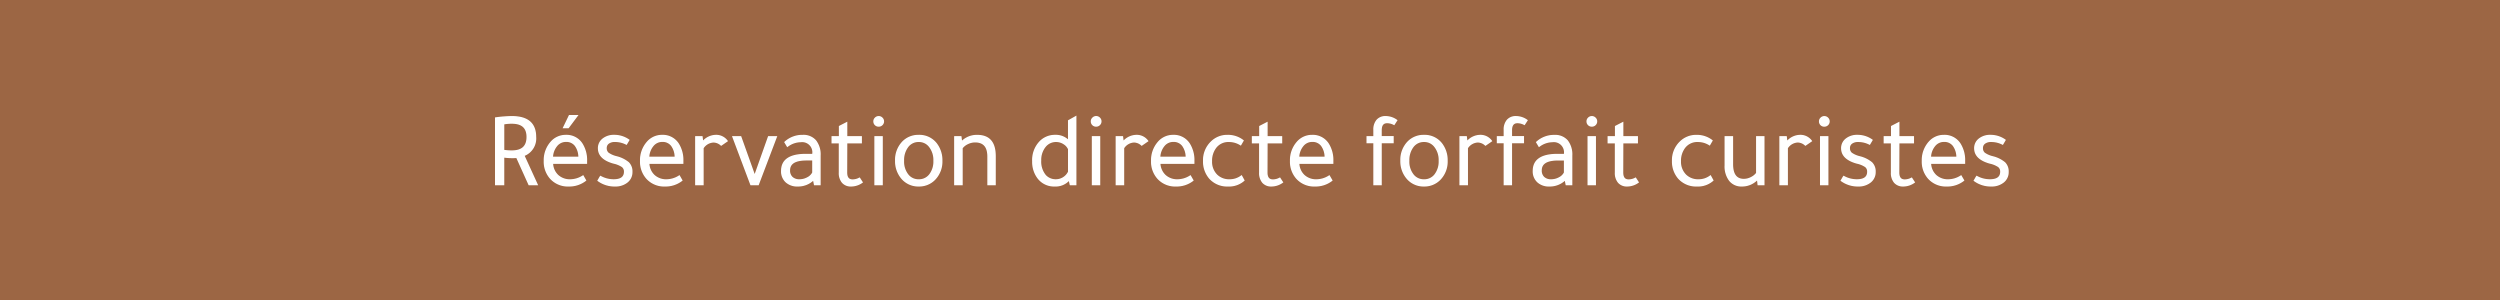 <svg xmlns="http://www.w3.org/2000/svg" width="500" height="60" viewBox="0 0 500 60">
  <g id="ok-bt-reservationcuristes" transform="translate(2861 3894)">
    <rect id="Rectangle_1695" data-name="Rectangle 1695" width="500" height="60" transform="translate(-2861 -3894)" fill="#9c6644"/>
    <g id="Groupe_3155" data-name="Groupe 3155" transform="translate(-0.07 -0.095)">
      <path id="Tracé_2236" data-name="Tracé 2236" d="M-150.78,0V-13.293a24.673,24.673,0,0,1,3.234-.252q4.7,0,4.7,4.032a3.616,3.616,0,0,1-2.352,3.7L-142.527,0H-144.1l-2.457-5.439-.021-.021a7.743,7.743,0,0,1-.882.042,13.4,13.4,0,0,1-1.764-.126V0Zm1.554-12.159V-6.8a10.263,10.263,0,0,0,1.68.126q3.066,0,3.066-2.835,0-2.793-3.066-2.793A8.423,8.423,0,0,0-149.226-12.159Zm16.569,7.875h-6.8a3.5,3.5,0,0,0,1.06,2.457A3.532,3.532,0,0,0-135.87-.9a4.727,4.727,0,0,0,2.541-.777l.483.84A5.23,5.23,0,0,1-136.185.252,4.622,4.622,0,0,1-139.8-1.239a4.94,4.94,0,0,1-1.239-3.486,5.4,5.4,0,0,1,1.323-3.717,3.808,3.808,0,0,1,2.961-1.344,3.615,3.615,0,0,1,3.234,1.722,6.03,6.03,0,0,1,.861,3.318Zm-6.825-1.134h5.376a4.04,4.04,0,0,0-.745-2.394,2.267,2.267,0,0,0-1.88-.861,2.4,2.4,0,0,0-1.9.9A3.872,3.872,0,0,0-139.482-5.418Zm4.956-8.337L-136.29-11.4h-.882l1.134-2.352Zm9.87,5.649a4.887,4.887,0,0,0-2.289-.546,2.09,2.09,0,0,0-1.312.368,1.2,1.2,0,0,0-.473,1,1.292,1.292,0,0,0,.43,1.039,4.814,4.814,0,0,0,1.649.725,6.081,6.081,0,0,1,2.394,1.176,2.426,2.426,0,0,1,.672,1.827,2.469,2.469,0,0,1-.935,2.005,3.668,3.668,0,0,1-2.4.767,5.517,5.517,0,0,1-3.36-1.05q.063-.1.21-.357a4.1,4.1,0,0,1,.252-.42A5.348,5.348,0,0,0-127.2-.9q2.205,0,2.205-1.659a1.27,1.27,0,0,0-.473-1.05,5.064,5.064,0,0,0-1.754-.714q-2.982-.84-2.982-2.919a2.257,2.257,0,0,1,.872-1.827,3.414,3.414,0,0,1,2.236-.714,4.908,4.908,0,0,1,2.9.9ZM-113.4-4.284h-6.8a3.5,3.5,0,0,0,1.061,2.457,3.532,3.532,0,0,0,2.53.924,4.727,4.727,0,0,0,2.541-.777l.483.84A5.23,5.23,0,0,1-116.928.252a4.622,4.622,0,0,1-3.612-1.491,4.94,4.94,0,0,1-1.239-3.486,5.4,5.4,0,0,1,1.323-3.717A3.808,3.808,0,0,1-117.5-9.786a3.615,3.615,0,0,1,3.234,1.722,6.03,6.03,0,0,1,.861,3.318Zm-6.825-1.134h5.376a4.04,4.04,0,0,0-.746-2.394,2.267,2.267,0,0,0-1.879-.861,2.4,2.4,0,0,0-1.9.9A3.872,3.872,0,0,0-120.225-5.418Zm15.687-3.3-1.155.8a2.28,2.28,0,0,0-1.533-.63,2.635,2.635,0,0,0-2.121,1.239V0h-1.407V-9.534h1.2l.126,1.008h.042a3.6,3.6,0,0,1,2.541-1.26A2.67,2.67,0,0,1-104.538-8.715ZM-98.3,0h-1.428l-3.591-9.534h1.512l2.814,7.875L-96.2-9.534h1.512Zm12.348,0H-87l-.21-1.029A4.332,4.332,0,0,1-90.4.252a3.238,3.238,0,0,1-2.31-.809,2.813,2.813,0,0,1-.861-2.153q0-3.276,4.788-3.276h1.449v-.126a2.181,2.181,0,0,0-2.436-2.5,4.5,4.5,0,0,0-2.667.924l-.462-.777a5.043,5.043,0,0,1,3.528-1.323,3.163,3.163,0,0,1,2.541,1.029A4.425,4.425,0,0,1-85.953-5.8Zm-1.386-4.956H-88.62q-3.444,0-3.444,2.121a1.873,1.873,0,0,0,.535,1.418,2.079,2.079,0,0,0,1.5.514,3.356,3.356,0,0,0,1.617-.42,2.356,2.356,0,0,0,1.071-1.05Zm6.72-3.423-.021,5.964q0,1.533,1.239,1.533a2.88,2.88,0,0,0,1.365-.357l.5.777a3.735,3.735,0,0,1-2.163.714,2.171,2.171,0,0,1-1.722-.693,2.829,2.829,0,0,1-.609-1.932V-8.379h-1.449V-9.534h1.47v-2.079l1.386-.714v2.793H-77.7v1.155Zm7.1-1.155V0h-1.386V-9.534Zm-1.6-3.108a.865.865,0,0,1,.273-.63.889.889,0,0,1,.651-.273.889.889,0,0,1,.651.273.865.865,0,0,1,.273.63.879.879,0,0,1-.273.662.907.907,0,0,1-.651.262.9.9,0,0,1-.661-.262A.9.9,0,0,1-75.117-12.642Zm13.524,7.9a5.072,5.072,0,0,1-1.428,3.717A4.282,4.282,0,0,1-66.171.252a4.262,4.262,0,0,1-3.486-1.638,5.2,5.2,0,0,1-1.113-3.36,5.14,5.14,0,0,1,1.386-3.738,4.278,4.278,0,0,1,3.213-1.3,4.226,4.226,0,0,1,3.507,1.659A5.364,5.364,0,0,1-61.593-4.746Zm-7.665,0a4.224,4.224,0,0,0,.945,2.9A2.716,2.716,0,0,0-66.192-.9a2.728,2.728,0,0,0,2.237-1.06,4.313,4.313,0,0,0,.85-2.783,4.336,4.336,0,0,0-.924-2.9,2.666,2.666,0,0,0-2.142-1.008,2.708,2.708,0,0,0-2.237,1.082A4.436,4.436,0,0,0-69.258-4.746ZM-50.925,0h-1.386V-5.586q0-2.982-2.6-2.982a3.381,3.381,0,0,0-1.491.357,2.979,2.979,0,0,0-1.134.9V0h-1.407V-9.534h1.176l.126,1.008h.063a4.179,4.179,0,0,1,3.108-1.26q3.549,0,3.549,4.095Zm15.078,0-.231-1.008A3.518,3.518,0,0,1-39,.252a3.968,3.968,0,0,1-3.3-1.554,5.258,5.258,0,0,1-1.05-3.339,5.249,5.249,0,0,1,1.47-3.948,4.118,4.118,0,0,1,3-1.2,3.45,3.45,0,0,1,2.688,1.113v-4.074l1.386-.777V0Zm-.336-2.541V-7.1a2.424,2.424,0,0,0-.987-1.1,2.783,2.783,0,0,0-1.512-.451A2.8,2.8,0,0,0-40.95-7.571a4.261,4.261,0,0,0-.882,2.783,4.326,4.326,0,0,0,.966,3,2.78,2.78,0,0,0,2.1.882,2.8,2.8,0,0,0,1.544-.451A2.743,2.743,0,0,0-36.183-2.541Zm6.153-6.993V0h-1.386V-9.534Zm-1.6-3.108a.865.865,0,0,1,.273-.63.889.889,0,0,1,.651-.273.889.889,0,0,1,.651.273.865.865,0,0,1,.273.63.879.879,0,0,1-.273.662.907.907,0,0,1-.651.262.9.9,0,0,1-.662-.262A.9.9,0,0,1-31.626-12.642Zm11.193,3.927-1.155.8a2.28,2.28,0,0,0-1.533-.63,2.635,2.635,0,0,0-2.121,1.239V0h-1.407V-9.534h1.2l.126,1.008h.042a3.6,3.6,0,0,1,2.541-1.26A2.67,2.67,0,0,1-20.433-8.715Zm9.24,4.431H-18a3.5,3.5,0,0,0,1.06,2.457A3.532,3.532,0,0,0-14.406-.9a4.727,4.727,0,0,0,2.541-.777l.483.84A5.23,5.23,0,0,1-14.721.252a4.622,4.622,0,0,1-3.612-1.491,4.94,4.94,0,0,1-1.239-3.486,5.4,5.4,0,0,1,1.323-3.717,3.808,3.808,0,0,1,2.961-1.344,3.615,3.615,0,0,1,3.234,1.722,6.03,6.03,0,0,1,.861,3.318Zm-6.825-1.134h5.376a4.04,4.04,0,0,0-.745-2.394,2.267,2.267,0,0,0-1.88-.861,2.4,2.4,0,0,0-1.9.9A3.872,3.872,0,0,0-18.018-5.418Zm16.674-3.36-.462.8a4.3,4.3,0,0,0-2.331-.672,3.2,3.2,0,0,0-2.688,1.26,4.345,4.345,0,0,0-.84,2.73A3.734,3.734,0,0,0-6.594-1.869,3.535,3.535,0,0,0-4.011-.9,3.831,3.831,0,0,0-1.638-1.68l.462.84A4.445,4.445,0,0,1-4.326.252,4.644,4.644,0,0,1-8-1.3,5.058,5.058,0,0,1-9.177-4.725a5.006,5.006,0,0,1,1.533-3.78A4.423,4.423,0,0,1-4.452-9.786,4.872,4.872,0,0,1-1.344-8.778Zm4.788.4L3.423-2.415q0,1.533,1.239,1.533a2.88,2.88,0,0,0,1.365-.357l.5.777A3.735,3.735,0,0,1,4.368.252,2.171,2.171,0,0,1,2.646-.441a2.829,2.829,0,0,1-.609-1.932V-8.379H.588V-9.534h1.47v-2.079l1.386-.714v2.793H6.363v1.155Zm13.146,4.1h-6.8a3.5,3.5,0,0,0,1.061,2.457,3.532,3.532,0,0,0,2.53.924,4.727,4.727,0,0,0,2.541-.777l.483.84A5.23,5.23,0,0,1,13.062.252,4.622,4.622,0,0,1,9.45-1.239,4.94,4.94,0,0,1,8.211-4.725,5.4,5.4,0,0,1,9.534-8.442,3.808,3.808,0,0,1,12.5-9.786a3.615,3.615,0,0,1,3.234,1.722,6.03,6.03,0,0,1,.861,3.318ZM9.765-5.418h5.376A4.04,4.04,0,0,0,14.4-7.812a2.267,2.267,0,0,0-1.88-.861,2.4,2.4,0,0,0-1.9.9A3.872,3.872,0,0,0,9.765-5.418ZM23.52-9.534h1.365V-10.92a2.829,2.829,0,0,1,.609-1.932,2.171,2.171,0,0,1,1.722-.693,3.735,3.735,0,0,1,2.163.714l-.5.777a2.965,2.965,0,0,0-1.365-.357q-1.239,0-1.239,1.554v1.323h2.394V-8.4H26.271V0H24.885V-8.4H23.52ZM39.459-4.746a5.072,5.072,0,0,1-1.428,3.717A4.282,4.282,0,0,1,34.881.252,4.262,4.262,0,0,1,31.4-1.386a5.2,5.2,0,0,1-1.113-3.36,5.14,5.14,0,0,1,1.386-3.738,4.278,4.278,0,0,1,3.213-1.3,4.226,4.226,0,0,1,3.507,1.659A5.364,5.364,0,0,1,39.459-4.746Zm-7.665,0a4.224,4.224,0,0,0,.945,2.9A2.716,2.716,0,0,0,34.86-.9,2.728,2.728,0,0,0,37.1-1.964a4.313,4.313,0,0,0,.85-2.783,4.336,4.336,0,0,0-.924-2.9,2.666,2.666,0,0,0-2.142-1.008,2.708,2.708,0,0,0-2.237,1.082A4.436,4.436,0,0,0,31.794-4.746ZM48.321-8.715l-1.155.8a2.28,2.28,0,0,0-1.533-.63,2.635,2.635,0,0,0-2.121,1.239V0H42.1V-9.534h1.2l.126,1.008h.042a3.6,3.6,0,0,1,2.541-1.26A2.67,2.67,0,0,1,48.321-8.715Zm1.26-.819h1.365V-10.92a2.829,2.829,0,0,1,.609-1.932,2.171,2.171,0,0,1,1.722-.693,3.735,3.735,0,0,1,2.163.714l-.5.777a2.965,2.965,0,0,0-1.365-.357q-1.239,0-1.239,1.554v1.323h2.394V-8.4H52.332V0H50.946V-8.4H49.581ZM64.386,0h-1.05l-.21-1.029A4.332,4.332,0,0,1,59.934.252a3.238,3.238,0,0,1-2.31-.809,2.813,2.813,0,0,1-.861-2.153q0-3.276,4.788-3.276H63v-.126a2.181,2.181,0,0,0-2.436-2.5,4.5,4.5,0,0,0-2.667.924l-.462-.777a5.043,5.043,0,0,1,3.528-1.323A3.163,3.163,0,0,1,63.5-8.757,4.425,4.425,0,0,1,64.386-5.8ZM63-4.956H61.719q-3.444,0-3.444,2.121a1.873,1.873,0,0,0,.535,1.418,2.079,2.079,0,0,0,1.5.514,3.356,3.356,0,0,0,1.617-.42A2.356,2.356,0,0,0,63-2.373Zm6.111-4.578V0H67.725V-9.534Zm-1.6-3.108a.865.865,0,0,1,.273-.63.889.889,0,0,1,.651-.273.889.889,0,0,1,.651.273.865.865,0,0,1,.273.63.879.879,0,0,1-.273.662.907.907,0,0,1-.651.262.9.9,0,0,1-.661-.262A.9.9,0,0,1,67.515-12.642Zm7.077,4.263-.021,5.964q0,1.533,1.239,1.533a2.88,2.88,0,0,0,1.365-.357l.5.777a3.735,3.735,0,0,1-2.163.714,2.171,2.171,0,0,1-1.722-.693,2.829,2.829,0,0,1-.609-1.932V-8.379H71.736V-9.534h1.47v-2.079l1.386-.714v2.793h2.919v1.155Zm17.85-.4-.462.8a4.3,4.3,0,0,0-2.331-.672,3.2,3.2,0,0,0-2.688,1.26,4.345,4.345,0,0,0-.84,2.73,3.734,3.734,0,0,0,1.071,2.793A3.535,3.535,0,0,0,89.775-.9a3.831,3.831,0,0,0,2.373-.777l.462.84A4.445,4.445,0,0,1,89.46.252,4.645,4.645,0,0,1,85.785-1.3a5.058,5.058,0,0,1-1.176-3.423,5.006,5.006,0,0,1,1.533-3.78,4.423,4.423,0,0,1,3.192-1.281A4.872,4.872,0,0,1,92.442-8.778Zm10.374-.756V0h-1.092L101.6-1.092l-.063.021A4.165,4.165,0,0,1,98.427.252,2.948,2.948,0,0,1,96.012-.83a4.606,4.606,0,0,1-.882-2.993V-9.534h1.407v5.46q0,3.087,2.31,3.087a3.233,3.233,0,0,0,1.438-.357,3.091,3.091,0,0,0,1.145-.924V-9.534Zm9.492.819-1.155.8a2.28,2.28,0,0,0-1.533-.63A2.635,2.635,0,0,0,107.5-7.308V0h-1.407V-9.534h1.2l.126,1.008h.042A3.6,3.6,0,0,1,110-9.786,2.67,2.67,0,0,1,112.308-8.715Zm3.3-.819V0h-1.386V-9.534Zm-1.6-3.108a.865.865,0,0,1,.273-.63.889.889,0,0,1,.651-.273.889.889,0,0,1,.651.273.865.865,0,0,1,.273.63.879.879,0,0,1-.273.662.907.907,0,0,1-.651.262.9.9,0,0,1-.661-.262A.9.9,0,0,1,114.009-12.642Zm9.975,4.536a4.887,4.887,0,0,0-2.289-.546,2.09,2.09,0,0,0-1.312.368,1.2,1.2,0,0,0-.473,1,1.292,1.292,0,0,0,.431,1.039,4.813,4.813,0,0,0,1.648.725,6.081,6.081,0,0,1,2.394,1.176,2.426,2.426,0,0,1,.672,1.827,2.469,2.469,0,0,1-.935,2.005,3.668,3.668,0,0,1-2.4.767,5.517,5.517,0,0,1-3.36-1.05q.063-.1.21-.357a4.094,4.094,0,0,1,.252-.42,5.348,5.348,0,0,0,2.625.672q2.205,0,2.205-1.659a1.27,1.27,0,0,0-.473-1.05,5.064,5.064,0,0,0-1.754-.714q-2.982-.84-2.982-2.919a2.257,2.257,0,0,1,.871-1.827,3.414,3.414,0,0,1,2.236-.714,4.908,4.908,0,0,1,2.9.9Zm5.817-.273-.021,5.964q0,1.533,1.239,1.533a2.88,2.88,0,0,0,1.365-.357l.5.777a3.735,3.735,0,0,1-2.163.714A2.171,2.171,0,0,1,129-.441a2.829,2.829,0,0,1-.609-1.932V-8.379h-1.449V-9.534h1.47v-2.079l1.386-.714v2.793h2.919v1.155Zm13.146,4.1h-6.8A3.5,3.5,0,0,0,137.2-1.827a3.532,3.532,0,0,0,2.531.924,4.727,4.727,0,0,0,2.541-.777l.483.84A5.23,5.23,0,0,1,139.419.252a4.622,4.622,0,0,1-3.612-1.491,4.94,4.94,0,0,1-1.239-3.486,5.4,5.4,0,0,1,1.323-3.717,3.808,3.808,0,0,1,2.961-1.344,3.615,3.615,0,0,1,3.234,1.722,6.03,6.03,0,0,1,.861,3.318Zm-6.825-1.134H141.5a4.04,4.04,0,0,0-.745-2.394,2.267,2.267,0,0,0-1.88-.861,2.4,2.4,0,0,0-1.9.9A3.872,3.872,0,0,0,136.122-5.418Zm14.469-2.688a4.887,4.887,0,0,0-2.289-.546,2.09,2.09,0,0,0-1.312.368,1.2,1.2,0,0,0-.473,1,1.292,1.292,0,0,0,.431,1.039,4.814,4.814,0,0,0,1.648.725,6.08,6.08,0,0,1,2.394,1.176,2.426,2.426,0,0,1,.672,1.827,2.469,2.469,0,0,1-.934,2.005,3.668,3.668,0,0,1-2.4.767,5.517,5.517,0,0,1-3.36-1.05q.063-.1.21-.357a4.1,4.1,0,0,1,.252-.42A5.348,5.348,0,0,0,148.05-.9q2.205,0,2.205-1.659a1.27,1.27,0,0,0-.473-1.05,5.064,5.064,0,0,0-1.753-.714q-2.982-.84-2.982-2.919a2.257,2.257,0,0,1,.872-1.827,3.414,3.414,0,0,1,2.236-.714,4.908,4.908,0,0,1,2.9.9Z" transform="translate(-2611 -3857)" fill="#fff"/>
      <path id="Tracé_2236_-_Contour" data-name="Tracé 2236 - Contour" d="M148.323.4a5.688,5.688,0,0,1-3.449-1.079l-.11-.081.07-.117q.062-.1.208-.353a4.191,4.191,0,0,1,.261-.434l.078-.109.117.064a5.223,5.223,0,0,0,2.553.653c1.383,0,2.055-.494,2.055-1.509a1.118,1.118,0,0,0-.416-.933,4.967,4.967,0,0,0-1.7-.686c-2.054-.579-3.094-1.609-3.094-3.064a2.411,2.411,0,0,1,.926-1.943,3.575,3.575,0,0,1,2.332-.748,5.078,5.078,0,0,1,2.984.93l.113.08-.605,1.018-.126-.065A4.761,4.761,0,0,0,148.3-8.5a1.957,1.957,0,0,0-1.22.336,1.045,1.045,0,0,0-.415.879,1.14,1.14,0,0,0,.378.925,4.717,4.717,0,0,0,1.593.695,6.158,6.158,0,0,1,2.456,1.212,2.58,2.58,0,0,1,.718,1.935A2.623,2.623,0,0,1,150.823-.4,3.829,3.829,0,0,1,148.323.4ZM145.162-.84A5.417,5.417,0,0,0,148.323.1a3.539,3.539,0,0,0,2.309-.732,2.307,2.307,0,0,0,.88-1.89,2.293,2.293,0,0,0-.626-1.719,5.978,5.978,0,0,0-2.333-1.14,4.883,4.883,0,0,1-1.7-.754,1.441,1.441,0,0,1-.483-1.154A1.345,1.345,0,0,1,146.9-8.4a2.243,2.243,0,0,1,1.4-.4,5.073,5.073,0,0,1,2.231.5l.319-.536a4.787,4.787,0,0,0-2.7-.8,3.284,3.284,0,0,0-2.141.68,2.1,2.1,0,0,0-.817,1.711c0,1.323.94,2.23,2.873,2.775a5.13,5.13,0,0,1,1.807.741,1.418,1.418,0,0,1,.529,1.167c0,1.2-.792,1.809-2.355,1.809a5.52,5.52,0,0,1-2.576-.625c-.05.08-.107.179-.169.294l0,0ZM139.419.4A4.786,4.786,0,0,1,135.7-1.139a5.106,5.106,0,0,1-1.278-3.586,5.564,5.564,0,0,1,1.361-3.817,3.968,3.968,0,0,1,3.073-1.394,3.772,3.772,0,0,1,3.36,1.791,6.2,6.2,0,0,1,.885,3.4v.612H136.3a3.324,3.324,0,0,0,1,2.2,3.4,3.4,0,0,0,2.427.883,4.6,4.6,0,0,0,2.461-.754l.132-.083L142.953-.8l-.1.08A5.4,5.4,0,0,1,139.419.4Zm-.567-10.038A3.68,3.68,0,0,0,136-8.342a5.273,5.273,0,0,0-1.285,3.617,4.817,4.817,0,0,0,1.2,3.384A4.5,4.5,0,0,0,139.419.1a5.131,5.131,0,0,0,3.143-.981l-.341-.593a4.844,4.844,0,0,1-2.488.719,3.692,3.692,0,0,1-2.634-.965,3.664,3.664,0,0,1-1.107-2.558l-.009-.158H142.8v-.312a5.911,5.911,0,0,0-.837-3.237A3.446,3.446,0,0,0,138.852-9.636ZM130.725.4a2.323,2.323,0,0,1-1.835-.744,2.985,2.985,0,0,1-.646-2.031V-8.229H126.8V-9.684h1.47V-11.7l1.686-.869v2.889h2.919v1.455h-2.92l-.02,5.815c0,1.239.622,1.382,1.089,1.382a2.746,2.746,0,0,0,1.295-.339l.121-.065.658,1.014-.119.083A3.9,3.9,0,0,1,130.725.4ZM127.1-8.529h1.449v6.156a2.7,2.7,0,0,0,.572,1.833A2.011,2.011,0,0,0,130.725.1,3.563,3.563,0,0,0,132.682-.5l-.35-.54a3,3,0,0,1-1.313.312c-.634,0-1.389-.292-1.389-1.683l.022-6.114h2.918v-.855h-2.919v-2.7l-1.086.559v2.138H127.1ZM121.716.4a5.688,5.688,0,0,1-3.449-1.079l-.11-.081.07-.117q.062-.1.208-.353a4.191,4.191,0,0,1,.261-.434l.078-.109.117.064a5.223,5.223,0,0,0,2.553.653c1.383,0,2.055-.494,2.055-1.509a1.118,1.118,0,0,0-.416-.933,4.967,4.967,0,0,0-1.7-.686c-2.054-.579-3.094-1.609-3.094-3.064a2.411,2.411,0,0,1,.926-1.943,3.575,3.575,0,0,1,2.332-.748,5.078,5.078,0,0,1,2.984.93l.113.08-.605,1.018-.126-.065A4.761,4.761,0,0,0,121.7-8.5a1.957,1.957,0,0,0-1.22.336,1.045,1.045,0,0,0-.415.879,1.14,1.14,0,0,0,.378.925,4.717,4.717,0,0,0,1.593.695,6.158,6.158,0,0,1,2.456,1.212,2.58,2.58,0,0,1,.718,1.935A2.623,2.623,0,0,1,124.216-.4,3.829,3.829,0,0,1,121.716.4ZM118.555-.84A5.417,5.417,0,0,0,121.716.1a3.539,3.539,0,0,0,2.309-.732,2.307,2.307,0,0,0,.88-1.89,2.293,2.293,0,0,0-.626-1.719,5.978,5.978,0,0,0-2.333-1.14,4.883,4.883,0,0,1-1.7-.754,1.441,1.441,0,0,1-.483-1.154,1.345,1.345,0,0,1,.53-1.116,2.243,2.243,0,0,1,1.4-.4,5.073,5.073,0,0,1,2.231.5l.319-.536a4.787,4.787,0,0,0-2.7-.8,3.284,3.284,0,0,0-2.141.68,2.1,2.1,0,0,0-.817,1.711c0,1.323.94,2.23,2.873,2.775a5.13,5.13,0,0,1,1.807.741,1.418,1.418,0,0,1,.529,1.167c0,1.2-.792,1.809-2.355,1.809a5.52,5.52,0,0,1-2.576-.625c-.05.08-.107.179-.169.294l0,0ZM98.427.4A3.1,3.1,0,0,1,95.9-.735a4.77,4.77,0,0,1-.916-3.087V-9.684h1.707v5.61c0,1.976.707,2.937,2.16,2.937a3.1,3.1,0,0,0,1.372-.342,2.979,2.979,0,0,0,1.061-.84V-9.684h1.686V.15H101.59l-.11-.956A4.309,4.309,0,0,1,98.427.4ZM95.28-9.384v5.562a4.484,4.484,0,0,0,.848,2.9A2.782,2.782,0,0,0,98.427.1a4.038,4.038,0,0,0,3-1.277l.026-.026.273-.091.132,1.143h.808V-9.384H101.58v7.166l-.029.04a3.253,3.253,0,0,1-1.2.969,3.4,3.4,0,0,1-1.5.372c-1.632,0-2.46-1.089-2.46-3.237v-5.31ZM89.46.4A4.808,4.808,0,0,1,85.672-1.2a5.227,5.227,0,0,1-1.213-3.522,5.172,5.172,0,0,1,1.579-3.888,4.587,4.587,0,0,1,3.3-1.323,5.04,5.04,0,0,1,3.2,1.04l.1.08L92.032-7.77,91.9-7.853A4.174,4.174,0,0,0,89.649-8.5,3.028,3.028,0,0,0,87.08-7.3a4.219,4.219,0,0,0-.809,2.639A3.606,3.606,0,0,0,87.3-1.976a3.406,3.406,0,0,0,2.478.923A3.7,3.7,0,0,0,92.058-1.8l.138-.1L92.8-.81l-.086.08A4.609,4.609,0,0,1,89.46.4ZM89.334-9.636A4.3,4.3,0,0,0,86.246-8.4a4.883,4.883,0,0,0-1.487,3.672A4.935,4.935,0,0,0,85.9-1.4,4.52,4.52,0,0,0,89.46.1a4.369,4.369,0,0,0,2.961-.974L92.1-1.459a4,4,0,0,1-2.323.706,3.7,3.7,0,0,1-2.688-1.009,3.9,3.9,0,0,1-1.116-2.9,4.51,4.51,0,0,1,.871-2.821A3.352,3.352,0,0,1,89.649-8.8a4.462,4.462,0,0,1,2.278.614l.319-.551A4.776,4.776,0,0,0,89.334-9.636ZM75.516.4a2.323,2.323,0,0,1-1.835-.744,2.985,2.985,0,0,1-.646-2.031V-8.229H71.586V-9.684h1.47V-11.7l1.686-.869v2.889h2.919v1.455h-2.92l-.02,5.815c0,1.239.621,1.382,1.089,1.382A2.745,2.745,0,0,0,77.1-1.371l.121-.065.658,1.014-.119.083A3.9,3.9,0,0,1,75.516.4Zm-3.63-8.931h1.449v6.156A2.7,2.7,0,0,0,73.907-.54,2.011,2.011,0,0,0,75.516.1,3.563,3.563,0,0,0,77.473-.5l-.35-.54a3,3,0,0,1-1.312.312c-.634,0-1.389-.292-1.389-1.683l.021-6.114h2.918v-.855H74.442v-2.7l-1.086.559v2.138h-1.47ZM59.934.4a3.4,3.4,0,0,1-2.413-.849,2.969,2.969,0,0,1-.908-2.262c0-2.273,1.661-3.426,4.938-3.426h1.3A2.033,2.033,0,0,0,60.564-8.46a4.371,4.371,0,0,0-2.579.9l-.133.1-.608-1.023.09-.082a5.211,5.211,0,0,1,3.629-1.362,3.319,3.319,0,0,1,2.655,1.081A4.587,4.587,0,0,1,64.536-5.8V.15H63.214l-.181-.885A4.506,4.506,0,0,1,59.934.4Zm1.617-6.237a6.286,6.286,0,0,0-3.506.793,2.616,2.616,0,0,0-1.132,2.333,2.681,2.681,0,0,0,.814,2.043A3.108,3.108,0,0,0,59.934.1,4.206,4.206,0,0,0,63.02-1.135l.2-.2L63.458-.15h.777V-5.8a4.3,4.3,0,0,0-.846-2.863,3.034,3.034,0,0,0-2.427-.977,4.926,4.926,0,0,0-3.336,1.2l.316.532a4.61,4.61,0,0,1,2.621-.858A2.321,2.321,0,0,1,63.15-6.111v.276ZM34.881.4a4.423,4.423,0,0,1-3.6-1.694,5.366,5.366,0,0,1-1.146-3.454A5.307,5.307,0,0,1,31.56-8.588a4.441,4.441,0,0,1,3.321-1.348A4.387,4.387,0,0,1,38.506-8.22a5.534,5.534,0,0,1,1.1,3.474A5.239,5.239,0,0,1,38.138-.924,4.446,4.446,0,0,1,34.881.4Zm0-10.038A4.152,4.152,0,0,0,31.776-8.38a5.018,5.018,0,0,0-1.344,3.634,5.074,5.074,0,0,0,1.08,3.266A4.136,4.136,0,0,0,34.881.1a4.155,4.155,0,0,0,3.044-1.237,4.949,4.949,0,0,0,1.384-3.611,5.241,5.241,0,0,0-1.04-3.289A4.1,4.1,0,0,0,34.881-9.636ZM13.062.4A4.786,4.786,0,0,1,9.339-1.139,5.106,5.106,0,0,1,8.061-4.725,5.565,5.565,0,0,1,9.422-8.542,3.968,3.968,0,0,1,12.5-9.936a3.772,3.772,0,0,1,3.36,1.791,6.2,6.2,0,0,1,.885,3.4v.612H9.947a3.324,3.324,0,0,0,1,2.2,3.4,3.4,0,0,0,2.427.883,4.6,4.6,0,0,0,2.461-.754l.132-.083L16.6-.8l-.1.08A5.4,5.4,0,0,1,13.062.4ZM12.5-9.636A3.68,3.68,0,0,0,9.646-8.342,5.273,5.273,0,0,0,8.361-4.725a4.817,4.817,0,0,0,1.2,3.384A4.5,4.5,0,0,0,13.062.1a5.131,5.131,0,0,0,3.143-.981l-.341-.593a4.844,4.844,0,0,1-2.488.719,3.692,3.692,0,0,1-2.634-.965A3.664,3.664,0,0,1,9.636-4.276l-.009-.158H16.44v-.312A5.911,5.911,0,0,0,15.6-7.983,3.446,3.446,0,0,0,12.5-9.636ZM4.368.4A2.323,2.323,0,0,1,2.533-.342a2.985,2.985,0,0,1-.646-2.031V-8.229H.438V-9.684h1.47V-11.7l1.686-.869v2.889H6.513v1.455H3.593l-.02,5.815c0,1.239.622,1.382,1.089,1.382a2.745,2.745,0,0,0,1.295-.339l.121-.065L6.736-.422l-.119.083A3.9,3.9,0,0,1,4.368.4ZM.738-8.529H2.187v6.156A2.7,2.7,0,0,0,2.759-.54,2.011,2.011,0,0,0,4.368.1,3.563,3.563,0,0,0,6.325-.5l-.35-.54a3,3,0,0,1-1.313.312c-.634,0-1.389-.292-1.389-1.683l.022-6.114H6.213v-.855H3.294v-2.7l-1.086.559v2.138H.738ZM-4.326.4A4.808,4.808,0,0,1-8.114-1.2,5.227,5.227,0,0,1-9.327-4.725,5.172,5.172,0,0,1-7.748-8.613a4.587,4.587,0,0,1,3.3-1.323,5.04,5.04,0,0,1,3.2,1.04l.1.08L-1.754-7.77l-.132-.083A4.174,4.174,0,0,0-4.137-8.5,3.028,3.028,0,0,0-6.706-7.3a4.219,4.219,0,0,0-.809,2.639A3.606,3.606,0,0,0-6.489-1.976a3.406,3.406,0,0,0,2.478.923A3.7,3.7,0,0,0-1.728-1.8l.138-.1.6,1.094-.086.08A4.609,4.609,0,0,1-4.326.4ZM-4.452-9.636A4.3,4.3,0,0,0-7.54-8.4,4.883,4.883,0,0,0-9.027-4.725,4.935,4.935,0,0,0-7.887-1.4,4.52,4.52,0,0,0-4.326.1,4.369,4.369,0,0,0-1.365-.872l-.323-.587a4,4,0,0,1-2.323.706A3.7,3.7,0,0,1-6.7-1.762a3.9,3.9,0,0,1-1.116-2.9,4.51,4.51,0,0,1,.871-2.821A3.352,3.352,0,0,1-4.137-8.8a4.462,4.462,0,0,1,2.278.614l.319-.551A4.776,4.776,0,0,0-4.452-9.636ZM-14.721.4a4.786,4.786,0,0,1-3.723-1.541,5.106,5.106,0,0,1-1.278-3.586,5.565,5.565,0,0,1,1.361-3.817,3.968,3.968,0,0,1,3.073-1.394,3.772,3.772,0,0,1,3.36,1.791,6.2,6.2,0,0,1,.885,3.4v.612h-6.793a3.324,3.324,0,0,0,1,2.2,3.4,3.4,0,0,0,2.427.883,4.6,4.6,0,0,0,2.461-.754l.132-.083L-11.187-.8l-.1.08A5.4,5.4,0,0,1-14.721.4Zm-.567-10.038a3.68,3.68,0,0,0-2.849,1.294,5.273,5.273,0,0,0-1.285,3.617,4.817,4.817,0,0,0,1.2,3.384A4.5,4.5,0,0,0-14.721.1a5.131,5.131,0,0,0,3.143-.981l-.341-.593a4.844,4.844,0,0,1-2.488.719,3.692,3.692,0,0,1-2.634-.965,3.664,3.664,0,0,1-1.107-2.558l-.009-.158h6.812v-.312a5.911,5.911,0,0,0-.837-3.237A3.446,3.446,0,0,0-15.288-9.636ZM-39,.4a4.128,4.128,0,0,1-3.415-1.611,5.428,5.428,0,0,1-1.082-3.432A5.415,5.415,0,0,1-41.978-8.7a4.28,4.28,0,0,1,3.107-1.239,3.665,3.665,0,0,1,2.538.9v-3.8l1.686-.945V.15h-1.319l-.192-.838A3.745,3.745,0,0,1-39,.4Zm.126-10.038a3.99,3.99,0,0,0-2.9,1.154,5.128,5.128,0,0,0-1.425,3.841,5.136,5.136,0,0,0,1.018,3.247A3.841,3.841,0,0,0-39,.1a3.39,3.39,0,0,0,2.8-1.2L-36-1.344l.274,1.194h.781V-13.268l-1.086.609v4.375l-.261-.288A3.32,3.32,0,0,0-38.871-9.636ZM-66.171.4a4.423,4.423,0,0,1-3.6-1.694A5.366,5.366,0,0,1-70.92-4.746a5.307,5.307,0,0,1,1.428-3.842,4.441,4.441,0,0,1,3.321-1.348A4.387,4.387,0,0,1-62.546-8.22a5.534,5.534,0,0,1,1.1,3.474A5.239,5.239,0,0,1-62.914-.924,4.446,4.446,0,0,1-66.171.4Zm0-10.038A4.152,4.152,0,0,0-69.276-8.38,5.018,5.018,0,0,0-70.62-4.746,5.074,5.074,0,0,0-69.54-1.48,4.136,4.136,0,0,0-66.171.1a4.155,4.155,0,0,0,3.044-1.237,4.949,4.949,0,0,0,1.384-3.611,5.241,5.241,0,0,0-1.04-3.289A4.1,4.1,0,0,0-66.171-9.636ZM-79.695.4A2.323,2.323,0,0,1-81.53-.342a2.985,2.985,0,0,1-.646-2.031V-8.229h-1.449V-9.684h1.47V-11.7l1.686-.869v2.889h2.919v1.455h-2.92l-.02,5.815c0,1.239.621,1.382,1.089,1.382a2.745,2.745,0,0,0,1.295-.339l.121-.065.658,1.014-.119.083A3.9,3.9,0,0,1-79.695.4Zm-3.63-8.931h1.449v6.156A2.7,2.7,0,0,0-81.3-.54,2.011,2.011,0,0,0-79.695.1,3.563,3.563,0,0,0-77.738-.5l-.35-.54A3,3,0,0,1-79.4-.732c-.634,0-1.389-.292-1.389-1.683l.022-6.114h2.918v-.855h-2.919v-2.7l-1.086.559v2.138h-1.47ZM-90.4.4a3.4,3.4,0,0,1-2.413-.849,2.969,2.969,0,0,1-.908-2.262c0-2.273,1.661-3.426,4.938-3.426h1.3A2.033,2.033,0,0,0-89.775-8.46a4.371,4.371,0,0,0-2.579.9l-.133.1L-93.1-8.491l.09-.082a5.211,5.211,0,0,1,3.629-1.362,3.319,3.319,0,0,1,2.655,1.081A4.586,4.586,0,0,1-85.8-5.8V.15h-1.322l-.181-.885A4.506,4.506,0,0,1-90.4.4Zm1.617-6.237a6.286,6.286,0,0,0-3.506.793,2.616,2.616,0,0,0-1.132,2.333,2.681,2.681,0,0,0,.814,2.043A3.108,3.108,0,0,0-90.4.1a4.206,4.206,0,0,0,3.086-1.237l.2-.2.241,1.182h.778V-5.8a4.3,4.3,0,0,0-.846-2.863,3.034,3.034,0,0,0-2.427-.977,4.926,4.926,0,0,0-3.336,1.2l.316.532a4.61,4.61,0,0,1,2.621-.858,2.321,2.321,0,0,1,2.586,2.649v.276ZM-116.928.4a4.786,4.786,0,0,1-3.723-1.541,5.106,5.106,0,0,1-1.278-3.586,5.565,5.565,0,0,1,1.361-3.817,3.968,3.968,0,0,1,3.073-1.394,3.772,3.772,0,0,1,3.36,1.791,6.2,6.2,0,0,1,.885,3.4v.612h-6.793a3.324,3.324,0,0,0,1,2.2,3.4,3.4,0,0,0,2.427.883,4.6,4.6,0,0,0,2.461-.754l.132-.083.625,1.087-.1.08A5.4,5.4,0,0,1-116.928.4Zm-.567-10.038a3.68,3.68,0,0,0-2.849,1.294,5.273,5.273,0,0,0-1.285,3.617,4.817,4.817,0,0,0,1.2,3.384A4.5,4.5,0,0,0-116.928.1a5.131,5.131,0,0,0,3.143-.981l-.341-.593a4.844,4.844,0,0,1-2.488.719,3.692,3.692,0,0,1-2.634-.965,3.664,3.664,0,0,1-1.107-2.558l-.009-.158h6.812v-.312a5.911,5.911,0,0,0-.837-3.237A3.446,3.446,0,0,0-117.495-9.636ZM-126.924.4a5.688,5.688,0,0,1-3.449-1.079l-.11-.081.07-.117q.062-.1.208-.353a4.189,4.189,0,0,1,.261-.434l.078-.109.117.064a5.223,5.223,0,0,0,2.553.653c1.383,0,2.055-.494,2.055-1.509a1.118,1.118,0,0,0-.416-.933,4.967,4.967,0,0,0-1.7-.686c-2.054-.579-3.094-1.609-3.094-3.064a2.411,2.411,0,0,1,.926-1.943,3.575,3.575,0,0,1,2.332-.748,5.078,5.078,0,0,1,2.984.93l.113.08-.605,1.018-.126-.065a4.761,4.761,0,0,0-2.22-.529,1.957,1.957,0,0,0-1.22.336,1.045,1.045,0,0,0-.415.879,1.14,1.14,0,0,0,.378.925,4.717,4.717,0,0,0,1.593.695,6.158,6.158,0,0,1,2.456,1.212,2.58,2.58,0,0,1,.718,1.935A2.623,2.623,0,0,1-124.424-.4,3.829,3.829,0,0,1-126.924.4ZM-130.085-.84A5.417,5.417,0,0,0-126.924.1a3.539,3.539,0,0,0,2.309-.732,2.307,2.307,0,0,0,.88-1.89,2.293,2.293,0,0,0-.626-1.719,5.978,5.978,0,0,0-2.333-1.14,4.883,4.883,0,0,1-1.7-.754,1.441,1.441,0,0,1-.483-1.154,1.345,1.345,0,0,1,.53-1.116,2.243,2.243,0,0,1,1.4-.4,5.073,5.073,0,0,1,2.231.5l.319-.536a4.787,4.787,0,0,0-2.7-.8,3.284,3.284,0,0,0-2.141.68,2.1,2.1,0,0,0-.817,1.711c0,1.323.94,2.23,2.873,2.775a5.13,5.13,0,0,1,1.807.741,1.418,1.418,0,0,1,.529,1.167c0,1.2-.792,1.809-2.355,1.809a5.52,5.52,0,0,1-2.576-.625c-.05.08-.107.179-.169.294l0,0ZM-136.185.4a4.786,4.786,0,0,1-3.723-1.541,5.106,5.106,0,0,1-1.278-3.586,5.565,5.565,0,0,1,1.361-3.817,3.969,3.969,0,0,1,3.073-1.394,3.772,3.772,0,0,1,3.36,1.791,6.2,6.2,0,0,1,.885,3.4v.612H-139.3a3.324,3.324,0,0,0,1,2.2,3.4,3.4,0,0,0,2.427.883,4.6,4.6,0,0,0,2.461-.754l.132-.083.625,1.087-.1.08A5.4,5.4,0,0,1-136.185.4Zm-.567-10.038A3.68,3.68,0,0,0-139.6-8.342a5.273,5.273,0,0,0-1.285,3.617,4.817,4.817,0,0,0,1.2,3.384A4.5,4.5,0,0,0-136.185.1a5.131,5.131,0,0,0,3.143-.981l-.341-.593a4.844,4.844,0,0,1-2.488.719,3.692,3.692,0,0,1-2.634-.965,3.664,3.664,0,0,1-1.107-2.558l-.009-.158h6.812v-.312a5.911,5.911,0,0,0-.837-3.237A3.446,3.446,0,0,0-136.752-9.636ZM115.755.15h-1.686V-9.684h1.686Zm-1.386-.3h1.086V-9.384h-1.086Zm-6.72.3h-1.707V-9.684h1.479l.109.876A3.618,3.618,0,0,1,110-9.936,2.823,2.823,0,0,1,112.429-8.8l.09.124-1.378.952-.088-.078A2.145,2.145,0,0,0,109.62-8.4a2.483,2.483,0,0,0-1.971,1.139Zm-1.407-.3h1.107V-7.358l.03-.04a2.788,2.788,0,0,1,2.241-1.3,2.4,2.4,0,0,1,1.542.591l.93-.643A2.532,2.532,0,0,0,110-9.636a3.47,3.47,0,0,0-2.434,1.215l-.044.045h-.237l-.126-1.008h-.915ZM69.261.15H67.575V-9.684h1.686Zm-1.386-.3h1.086V-9.384H67.875ZM52.482.15H50.8v-8.4H49.431V-9.684H50.8V-10.92a2.985,2.985,0,0,1,.646-2.031,2.323,2.323,0,0,1,1.835-.744,3.9,3.9,0,0,1,2.249.741l.119.083-.657,1.013-.121-.062a2.831,2.831,0,0,0-1.3-.34c-.468,0-1.089.146-1.089,1.4v1.173h2.394V-8.25H52.482ZM51.1-.15h1.086v-8.4h2.394v-.834H52.182v-1.473c0-1.408.755-1.7,1.389-1.7a3.067,3.067,0,0,1,1.312.313l.351-.541a3.563,3.563,0,0,0-1.957-.606,2.011,2.011,0,0,0-1.609.642A2.7,2.7,0,0,0,51.1-10.92v1.536H49.731v.834H51.1Zm-7.434.3H41.955V-9.684h1.479l.109.876a3.618,3.618,0,0,1,2.467-1.128A2.823,2.823,0,0,1,48.442-8.8l.09.124-1.378.952L47.067-7.8A2.145,2.145,0,0,0,45.633-8.4a2.483,2.483,0,0,0-1.971,1.139Zm-1.407-.3h1.107V-7.358l.03-.04a2.788,2.788,0,0,1,2.241-1.3,2.4,2.4,0,0,1,1.542.591l.93-.643a2.532,2.532,0,0,0-2.095-.887,3.47,3.47,0,0,0-2.434,1.215l-.044.045H43.3L43.17-9.384h-.915ZM26.421.15H24.735v-8.4H23.37V-9.684h1.365V-10.92a2.985,2.985,0,0,1,.646-2.031,2.323,2.323,0,0,1,1.835-.744,3.9,3.9,0,0,1,2.249.741l.119.083-.657,1.013-.121-.062a2.831,2.831,0,0,0-1.3-.34c-.468,0-1.089.146-1.089,1.4v1.173h2.394V-8.25H26.421Zm-1.386-.3h1.086v-8.4h2.394v-.834H26.121v-1.473c0-1.408.755-1.7,1.389-1.7a3.067,3.067,0,0,1,1.312.313l.351-.541a3.563,3.563,0,0,0-1.957-.606,2.011,2.011,0,0,0-1.609.642,2.7,2.7,0,0,0-.572,1.833v1.536H23.67v.834h1.365Zm-50.127.3H-26.8V-9.684h1.479l.109.876a3.618,3.618,0,0,1,2.467-1.128A2.823,2.823,0,0,1-20.312-8.8l.09.124-1.378.952-.088-.078A2.145,2.145,0,0,0-23.121-8.4a2.483,2.483,0,0,0-1.971,1.139ZM-26.5-.15h1.107V-7.358l.03-.04a2.788,2.788,0,0,1,2.241-1.3,2.4,2.4,0,0,1,1.543.591l.93-.643a2.532,2.532,0,0,0-2.095-.887,3.47,3.47,0,0,0-2.434,1.215l-.044.045h-.237l-.126-1.008H-26.5Zm-3.381.3h-1.686V-9.684h1.686Zm-1.386-.3h1.086V-9.384h-1.086Zm-19.509.3h-1.686V-5.586c0-1.906-.8-2.832-2.454-2.832a3.248,3.248,0,0,0-1.425.342,2.877,2.877,0,0,0-1.05.818V.15H-59.1V-9.684h1.458l.112.9a4.35,4.35,0,0,1,3.053-1.148c2.454,0,3.7,1.428,3.7,4.245Zm-1.386-.3h1.086V-5.691c0-2.655-1.112-3.945-3.4-3.945a4.052,4.052,0,0,0-3,1.215l-.044.045h-.258L-57.9-9.384H-58.8V-.15h1.107V-7.357l.029-.04a3.14,3.14,0,0,1,1.19-.949,3.545,3.545,0,0,1,1.557-.372c1.827,0,2.754,1.054,2.754,3.132Zm-21.21.3h-1.686V-9.684h1.686Zm-1.386-.3h1.086V-9.384h-1.086ZM-98.2.15h-1.635l-3.7-9.834h1.834l2.708,7.578,2.688-7.578h1.835Zm-1.428-.3H-98.4l3.5-9.234H-96.1l-2.9,8.172-2.92-8.172H-103.1Zm-9.572.3H-110.9V-9.684h1.479l.109.876a3.618,3.618,0,0,1,2.467-1.128A2.823,2.823,0,0,1-104.417-8.8l.09.124-1.378.952-.088-.078a2.145,2.145,0,0,0-1.434-.592A2.483,2.483,0,0,0-109.2-7.258Zm-1.407-.3h1.107V-7.358l.03-.04a2.788,2.788,0,0,1,2.241-1.3,2.4,2.4,0,0,1,1.543.591l.93-.643a2.532,2.532,0,0,0-2.095-.887,3.47,3.47,0,0,0-2.434,1.215l-.044.045h-.237l-.126-1.008h-.915Zm-31.689.3H-144.2L-146.661-5.3c-.224.022-.493.033-.8.033a13.347,13.347,0,0,1-1.614-.106V.15h-1.854V-13.424l.13-.018a24.936,24.936,0,0,1,3.254-.253c3.221,0,4.854,1.407,4.854,4.182a3.764,3.764,0,0,1-2.3,3.774Zm-1.712-.3h1.244L-145.4-5.9l.146-.059a3.452,3.452,0,0,0,2.258-3.557,3.639,3.639,0,0,0-1.124-2.91,5.188,5.188,0,0,0-3.43-.972,24.242,24.242,0,0,0-3.084.233V-.15h1.254V-5.715l.17.023a13.309,13.309,0,0,0,1.744.125,7.633,7.633,0,0,0,.864-.041l.072-.009.092.092Zm204.317-.6a2.231,2.231,0,0,1-1.605-.556,2.025,2.025,0,0,1-.582-1.526c0-1.507,1.209-2.271,3.594-2.271H63.15V-2.34l-.014.03A2.512,2.512,0,0,1,62-1.191,3.521,3.521,0,0,1,60.312-.753Zm1.407-4.053c-2.217,0-3.294.645-3.294,1.971a1.715,1.715,0,0,0,.489,1.309,1.945,1.945,0,0,0,1.4.473,3.224,3.224,0,0,0,1.546-.4,2.242,2.242,0,0,0,.992-.952v-2.4ZM34.86-.753a2.872,2.872,0,0,1-2.233-1,4.387,4.387,0,0,1-.983-3,4.6,4.6,0,0,1,.883-2.917A2.863,2.863,0,0,1,34.881-8.8,2.821,2.821,0,0,1,37.138-7.74,4.5,4.5,0,0,1,38.1-4.746a4.477,4.477,0,0,1-.883,2.876A2.883,2.883,0,0,1,34.86-.753ZM34.881-8.5a2.544,2.544,0,0,0-2.119,1.024,4.311,4.311,0,0,0-.818,2.732,4.1,4.1,0,0,0,.907,2.8,2.55,2.55,0,0,0,2.009.894,2.563,2.563,0,0,0,2.12-1A4.188,4.188,0,0,0,37.8-4.746a4.211,4.211,0,0,0-.889-2.8A2.5,2.5,0,0,0,34.881-8.5ZM-38.766-.753a2.937,2.937,0,0,1-2.209-.929,4.489,4.489,0,0,1-1.007-3.106,4.425,4.425,0,0,1,.916-2.877A2.95,2.95,0,0,1-38.682-8.8a2.943,2.943,0,0,1,1.592.475,2.581,2.581,0,0,1,1.045,1.171l.012.028v4.62l-.014.03a2.9,2.9,0,0,1-1.095,1.25A2.961,2.961,0,0,1-38.766-.753Zm.084-7.749a2.63,2.63,0,0,0-2.152,1.026,4.134,4.134,0,0,0-.848,2.688,4.2,4.2,0,0,0,.927,2.9,2.645,2.645,0,0,0,1.989.832A2.666,2.666,0,0,0-37.3-1.481a2.61,2.61,0,0,0,.971-1.093V-7.067a2.3,2.3,0,0,0-.917-1.007A2.648,2.648,0,0,0-38.682-8.5ZM-66.192-.753a2.872,2.872,0,0,1-2.233-1,4.387,4.387,0,0,1-.983-3,4.6,4.6,0,0,1,.883-2.917A2.863,2.863,0,0,1-66.171-8.8,2.821,2.821,0,0,1-63.914-7.74a4.5,4.5,0,0,1,.959,2.994,4.477,4.477,0,0,1-.883,2.876A2.883,2.883,0,0,1-66.192-.753Zm.021-7.749A2.544,2.544,0,0,0-68.29-7.478a4.311,4.311,0,0,0-.818,2.732,4.1,4.1,0,0,0,.907,2.8,2.55,2.55,0,0,0,2.009.894,2.563,2.563,0,0,0,2.12-1,4.188,4.188,0,0,0,.817-2.689,4.211,4.211,0,0,0-.889-2.8A2.5,2.5,0,0,0-66.171-8.5ZM-90.027-.753a2.231,2.231,0,0,1-1.605-.556,2.025,2.025,0,0,1-.582-1.526c0-1.507,1.209-2.271,3.594-2.271h1.431V-2.34l-.014.03a2.512,2.512,0,0,1-1.136,1.119A3.52,3.52,0,0,1-90.027-.753Zm1.407-4.053c-2.217,0-3.294.645-3.294,1.971a1.715,1.715,0,0,0,.489,1.309,1.945,1.945,0,0,0,1.4.473,3.223,3.223,0,0,0,1.546-.4,2.242,2.242,0,0,0,.992-.952v-2.4Zm230.274-.462h-5.691l.009-.159a4.034,4.034,0,0,1,.886-2.44,2.55,2.55,0,0,1,2.015-.956,2.419,2.419,0,0,1,2,.918,4.2,4.2,0,0,1,.778,2.481Zm-5.371-.3h5.057a3.8,3.8,0,0,0-.7-2.151,2.106,2.106,0,0,0-1.762-.8,2.234,2.234,0,0,0-1.786.85A3.666,3.666,0,0,0,136.283-5.568ZM15.3-5.268H9.606l.009-.159a4.034,4.034,0,0,1,.886-2.44,2.55,2.55,0,0,1,2.015-.956,2.419,2.419,0,0,1,2,.918,4.2,4.2,0,0,1,.778,2.481Zm-5.371-.3h5.057a3.8,3.8,0,0,0-.7-2.151,2.106,2.106,0,0,0-1.762-.8,2.234,2.234,0,0,0-1.786.85A3.666,3.666,0,0,0,9.926-5.568Zm-22.412.3h-5.691l.009-.159a4.034,4.034,0,0,1,.886-2.44,2.55,2.55,0,0,1,2.015-.956,2.419,2.419,0,0,1,2,.918,4.2,4.2,0,0,1,.778,2.481Zm-5.371-.3H-12.8a3.8,3.8,0,0,0-.7-2.151,2.106,2.106,0,0,0-1.762-.8,2.234,2.234,0,0,0-1.786.85A3.666,3.666,0,0,0-17.857-5.568Zm-96.836.3h-5.691l.009-.159a4.034,4.034,0,0,1,.886-2.44,2.55,2.55,0,0,1,2.015-.956,2.419,2.419,0,0,1,2,.918,4.2,4.2,0,0,1,.778,2.481Zm-5.371-.3h5.057a3.8,3.8,0,0,0-.7-2.151,2.106,2.106,0,0,0-1.762-.8,2.234,2.234,0,0,0-1.786.85A3.666,3.666,0,0,0-120.064-5.568Zm-13.886.3h-5.691l.009-.159a4.034,4.034,0,0,1,.886-2.44,2.55,2.55,0,0,1,2.015-.956,2.419,2.419,0,0,1,2,.918,4.2,4.2,0,0,1,.778,2.481Zm-5.371-.3h5.057a3.8,3.8,0,0,0-.7-2.151,2.106,2.106,0,0,0-1.762-.8,2.234,2.234,0,0,0-1.786.85A3.666,3.666,0,0,0-139.321-5.568Zm-8.225-.96a10.46,10.46,0,0,1-1.7-.128l-.125-.021v-5.6l.12-.025a8.611,8.611,0,0,1,1.71-.15c2.134,0,3.216.99,3.216,2.943C-144.33-7.532-145.412-6.528-147.546-6.528Zm-1.53-.4a10.411,10.411,0,0,0,1.53.1c1.962,0,2.916-.878,2.916-2.685,0-1.778-.954-2.643-2.916-2.643a8.63,8.63,0,0,0-1.53.121Zm12.861-4.321h-1.2l1.279-2.652h1.906Zm-.718-.3h.568l1.539-2.052h-1.118Zm251.866-.015a1.046,1.046,0,0,1-.768-.306,1.046,1.046,0,0,1-.306-.768,1.014,1.014,0,0,1,.317-.736,1.038,1.038,0,0,1,.757-.317,1.038,1.038,0,0,1,.757.317,1.014,1.014,0,0,1,.317.736,1.028,1.028,0,0,1-.319.77A1.056,1.056,0,0,1,114.933-11.568Zm0-1.827a.738.738,0,0,0-.545.229.715.715,0,0,0-.229.524.746.746,0,0,0,.219.555.746.746,0,0,0,.555.219.755.755,0,0,0,.547-.221.729.729,0,0,0,.227-.553.715.715,0,0,0-.229-.524A.738.738,0,0,0,114.933-13.4ZM68.439-11.568a1.046,1.046,0,0,1-.768-.306,1.046,1.046,0,0,1-.306-.768,1.014,1.014,0,0,1,.317-.736,1.038,1.038,0,0,1,.757-.317,1.038,1.038,0,0,1,.757.317,1.014,1.014,0,0,1,.317.736,1.028,1.028,0,0,1-.319.77A1.056,1.056,0,0,1,68.439-11.568Zm0-1.827a.738.738,0,0,0-.545.229.715.715,0,0,0-.229.524.746.746,0,0,0,.219.555.746.746,0,0,0,.555.219.755.755,0,0,0,.547-.221.729.729,0,0,0,.227-.553.715.715,0,0,0-.229-.524A.738.738,0,0,0,68.439-13.4ZM-30.7-11.568a1.046,1.046,0,0,1-.768-.306,1.046,1.046,0,0,1-.306-.768,1.014,1.014,0,0,1,.317-.736A1.038,1.038,0,0,1-30.7-13.7a1.038,1.038,0,0,1,.757.317,1.014,1.014,0,0,1,.317.736,1.028,1.028,0,0,1-.319.77A1.056,1.056,0,0,1-30.7-11.568Zm0-1.827a.738.738,0,0,0-.545.229.715.715,0,0,0-.229.524.746.746,0,0,0,.219.555.746.746,0,0,0,.555.219.755.755,0,0,0,.547-.221.729.729,0,0,0,.227-.553.715.715,0,0,0-.229-.524A.738.738,0,0,0-30.7-13.4Zm-43.491,1.827a1.046,1.046,0,0,1-.768-.306,1.046,1.046,0,0,1-.306-.768,1.014,1.014,0,0,1,.317-.736,1.038,1.038,0,0,1,.757-.317,1.038,1.038,0,0,1,.757.317,1.014,1.014,0,0,1,.317.736,1.028,1.028,0,0,1-.319.77A1.056,1.056,0,0,1-74.193-11.568Zm0-1.827a.738.738,0,0,0-.545.229.715.715,0,0,0-.229.524.746.746,0,0,0,.219.555.746.746,0,0,0,.555.219.755.755,0,0,0,.547-.221.729.729,0,0,0,.227-.553.715.715,0,0,0-.229-.524A.738.738,0,0,0-74.193-13.4Z" transform="translate(-2611 -3857)" fill="#fff"/>
    </g>
  </g>
</svg>
